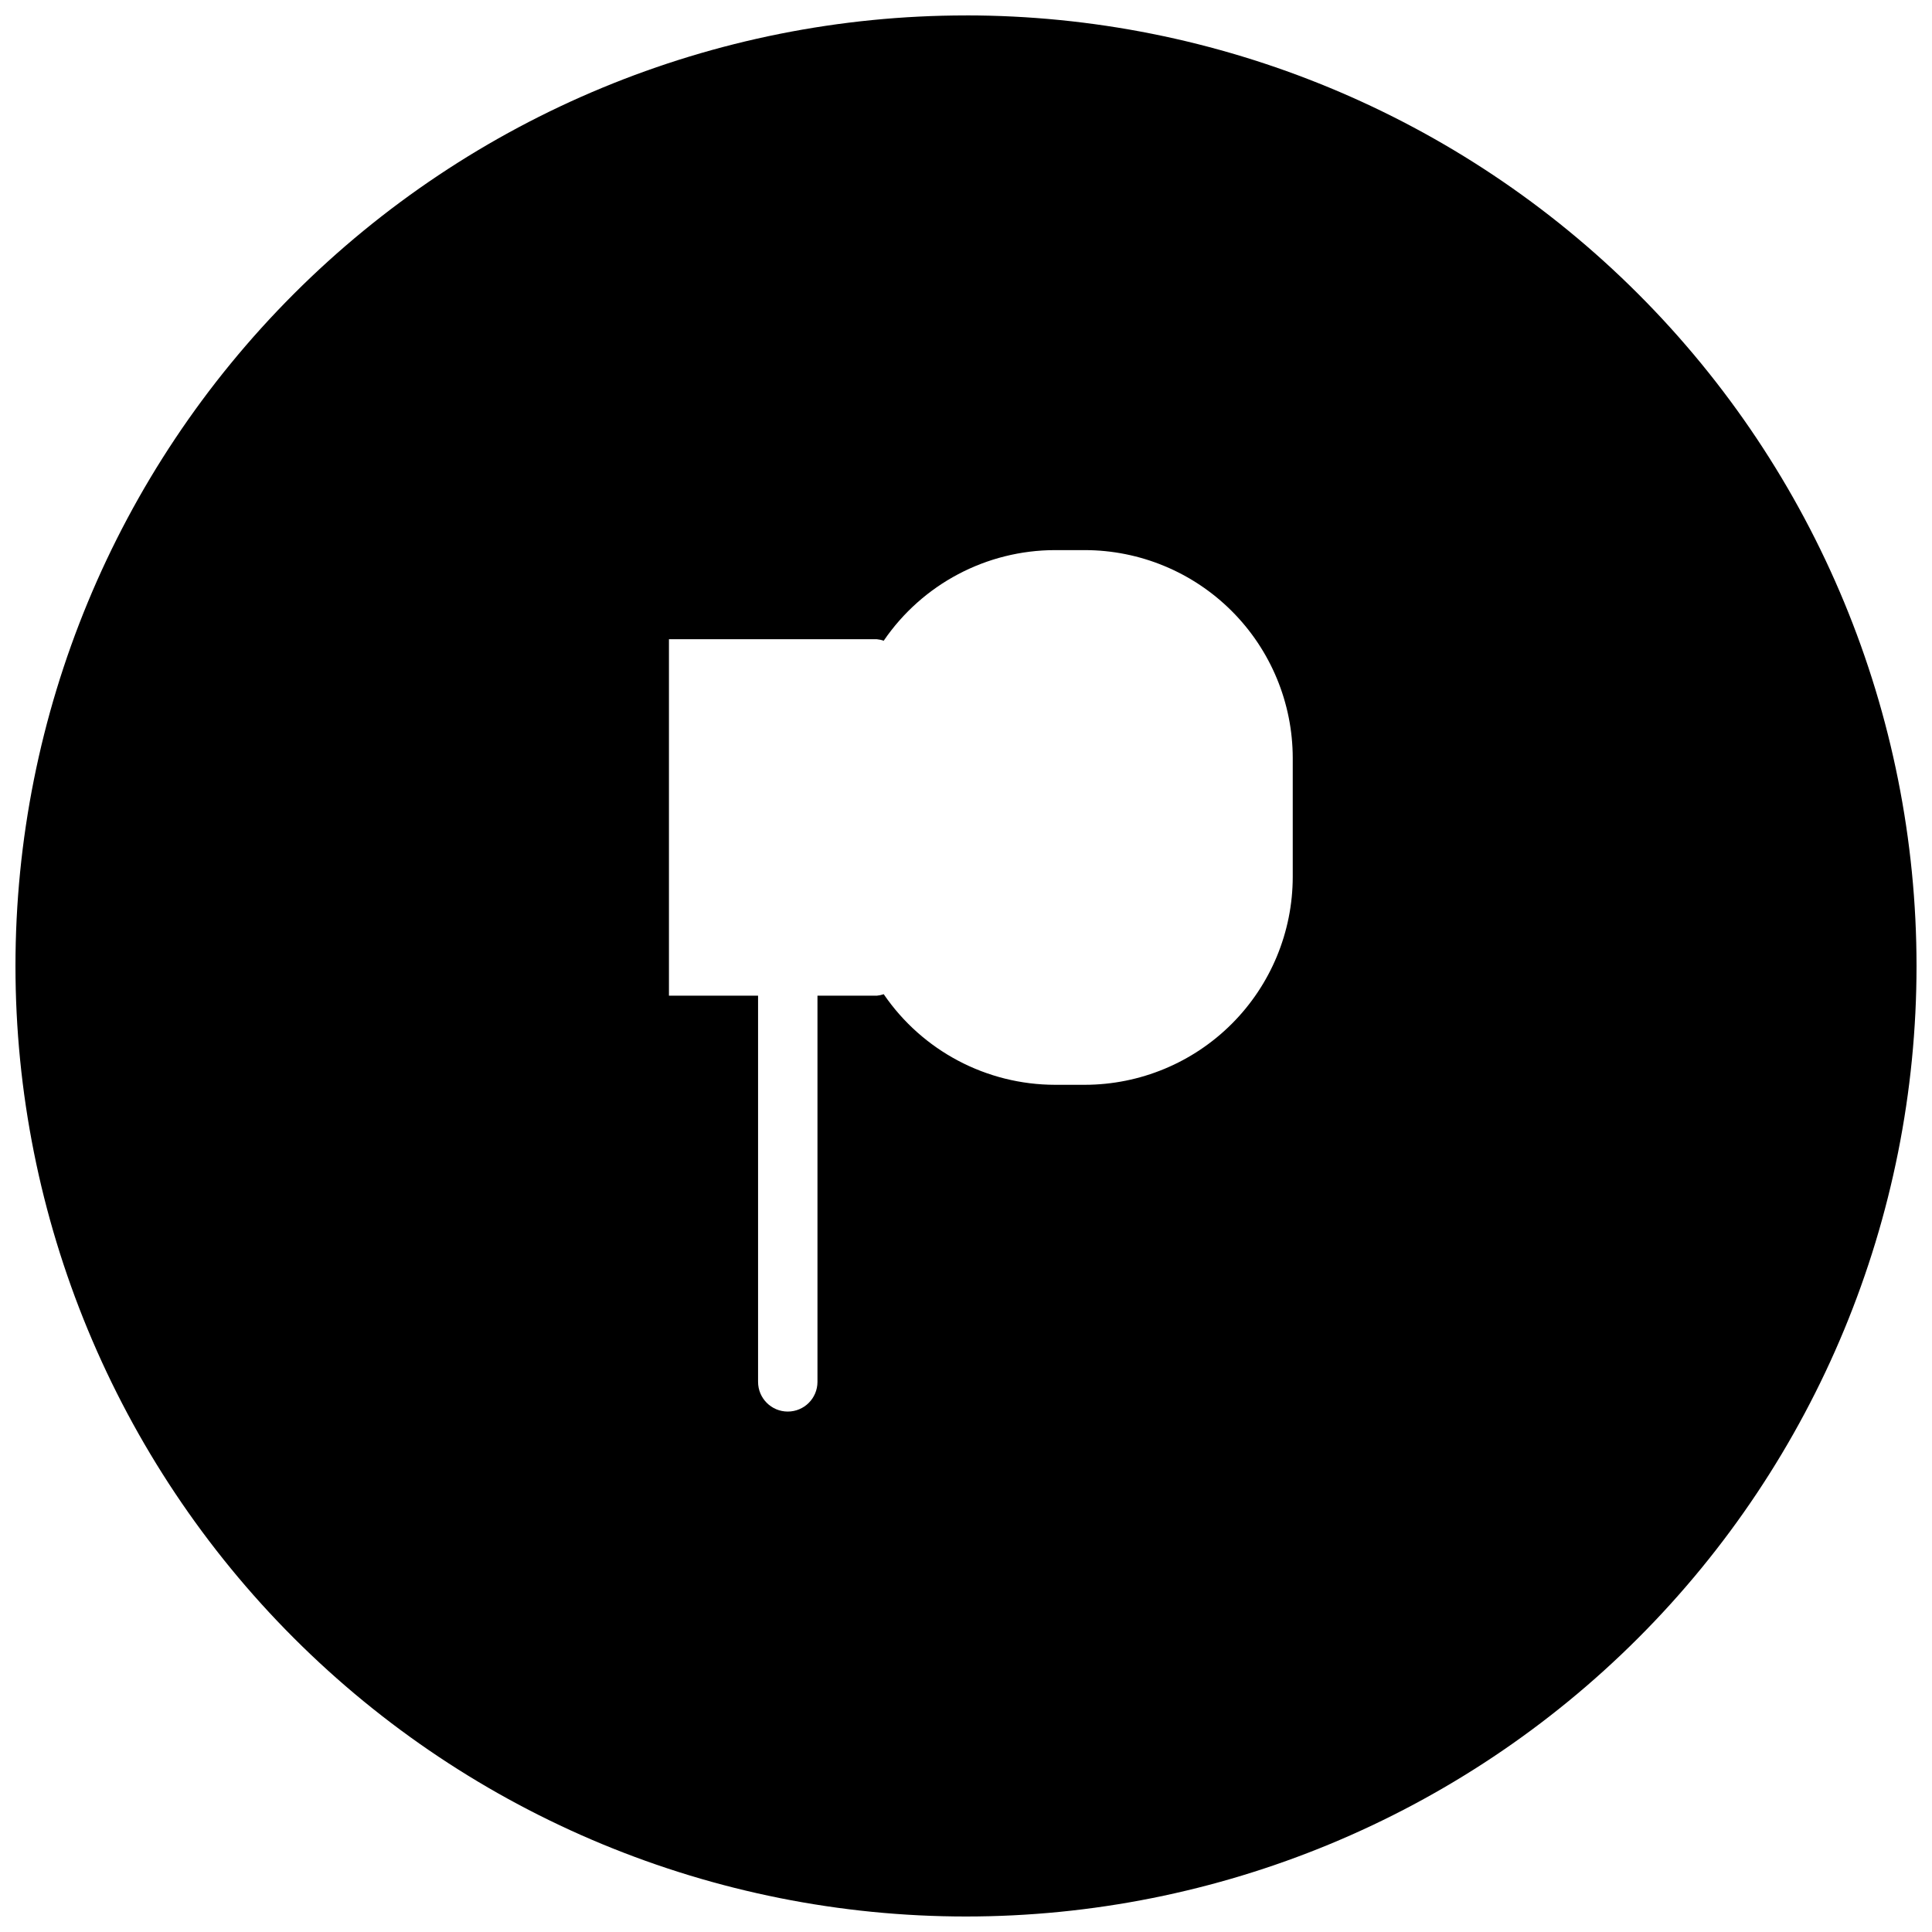 <?xml version="1.0" encoding="UTF-8"?>
<!-- Uploaded to: ICON Repo, www.svgrepo.com, Generator: ICON Repo Mixer Tools -->
<svg width="800px" height="800px" version="1.1" viewBox="144 144 512 512" xmlns="http://www.w3.org/2000/svg">
 <defs>
  <clipPath id="a">
   <path d="m148.09 148.09h503.81v503.81h-503.81z"/>
  </clipPath>
 </defs>
 <g clip-path="url(#a)">
  <path d="m400 148.09c-66.812 0-130.88 26.539-178.12 73.781s-73.781 111.31-73.781 178.12c0 66.809 26.539 130.88 73.781 178.12 47.242 47.242 111.31 73.781 178.12 73.781 66.809 0 130.88-26.539 178.12-73.781 47.242-47.242 73.781-111.31 73.781-178.12-0.008-66.809-26.551-130.88-73.789-178.12-47.238-47.238-111.31-73.781-178.11-73.789zm86.59 228.29c-0.016 14.609-5.824 28.617-16.156 38.945-10.332 10.332-24.336 16.141-38.945 16.16h-7.875c-18.176-0.016-35.172-9-45.422-24.012-0.582 0.207-1.191 0.34-1.809 0.395h-15.746v102.34c0 4.348-3.523 7.871-7.871 7.871s-7.871-3.523-7.871-7.871v-102.34h-23.617v-94.465h55.105c0.617 0.055 1.227 0.188 1.809 0.395 10.25-15.012 27.246-24 45.422-24.012h7.875c14.609 0.016 28.613 5.828 38.945 16.16 10.332 10.328 16.141 24.336 16.156 38.945z"/>
 </g>
</svg>